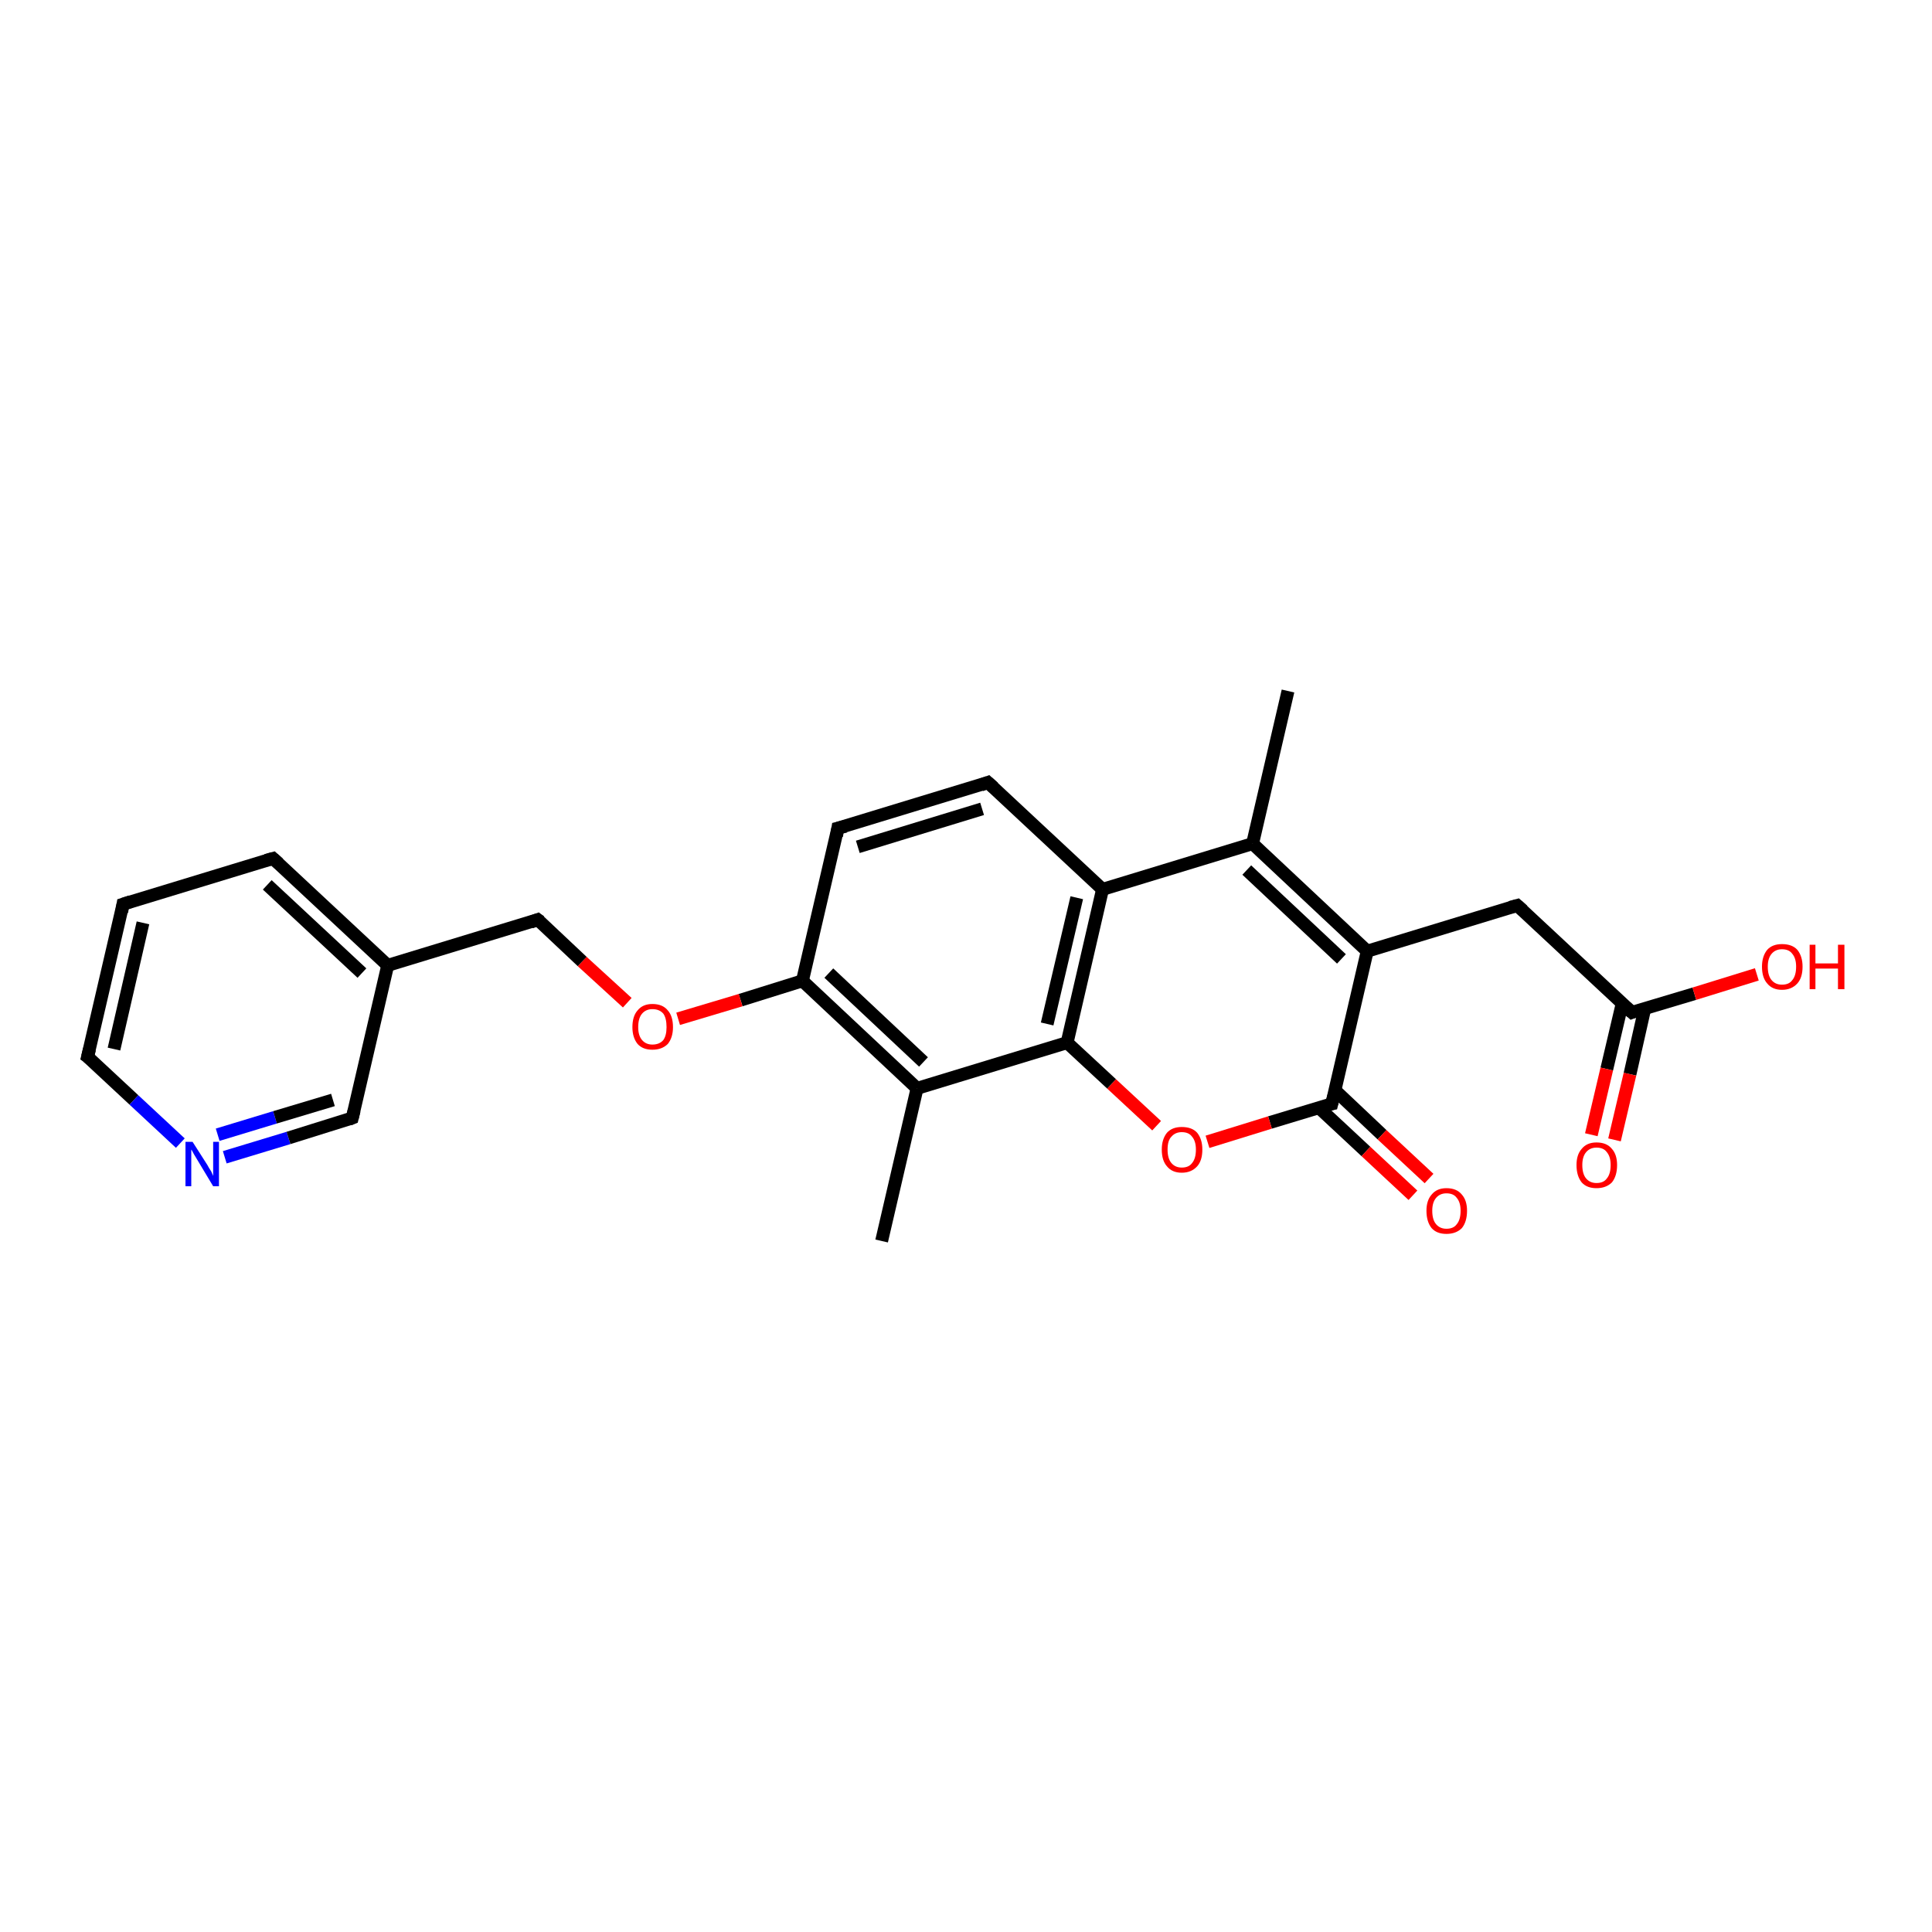 <?xml version='1.0' encoding='iso-8859-1'?>
<svg version='1.1' baseProfile='full'
              xmlns='http://www.w3.org/2000/svg'
                      xmlns:rdkit='http://www.rdkit.org/xml'
                      xmlns:xlink='http://www.w3.org/1999/xlink'
                  xml:space='preserve'
width='300px' height='300px' viewBox='0 0 300 300'>
<!-- END OF HEADER -->
<rect style='opacity:1.0;fill:#FFFFFF;stroke:none' width='300.0' height='300.0' x='0.0' y='0.0'> </rect>
<path class='bond-0 atom-0 atom-1' d='M 136.9,192.7 L 142.4,169.0' style='fill:none;fill-rule:evenodd;stroke:#000000;stroke-width:2.0px;stroke-linecap:butt;stroke-linejoin:miter;stroke-opacity:1' />
<path class='bond-1 atom-1 atom-2' d='M 142.4,169.0 L 124.6,152.3' style='fill:none;fill-rule:evenodd;stroke:#000000;stroke-width:2.0px;stroke-linecap:butt;stroke-linejoin:miter;stroke-opacity:1' />
<path class='bond-1 atom-1 atom-2' d='M 143.4,164.9 L 128.7,151.1' style='fill:none;fill-rule:evenodd;stroke:#000000;stroke-width:2.0px;stroke-linecap:butt;stroke-linejoin:miter;stroke-opacity:1' />
<path class='bond-2 atom-2 atom-3' d='M 124.6,152.3 L 115.0,155.3' style='fill:none;fill-rule:evenodd;stroke:#000000;stroke-width:2.0px;stroke-linecap:butt;stroke-linejoin:miter;stroke-opacity:1' />
<path class='bond-2 atom-2 atom-3' d='M 115.0,155.3 L 105.3,158.2' style='fill:none;fill-rule:evenodd;stroke:#FF0000;stroke-width:2.0px;stroke-linecap:butt;stroke-linejoin:miter;stroke-opacity:1' />
<path class='bond-3 atom-3 atom-4' d='M 97.4,155.7 L 90.4,149.3' style='fill:none;fill-rule:evenodd;stroke:#FF0000;stroke-width:2.0px;stroke-linecap:butt;stroke-linejoin:miter;stroke-opacity:1' />
<path class='bond-3 atom-3 atom-4' d='M 90.4,149.3 L 83.5,142.8' style='fill:none;fill-rule:evenodd;stroke:#000000;stroke-width:2.0px;stroke-linecap:butt;stroke-linejoin:miter;stroke-opacity:1' />
<path class='bond-4 atom-4 atom-5' d='M 83.5,142.8 L 60.2,149.9' style='fill:none;fill-rule:evenodd;stroke:#000000;stroke-width:2.0px;stroke-linecap:butt;stroke-linejoin:miter;stroke-opacity:1' />
<path class='bond-5 atom-5 atom-6' d='M 60.2,149.9 L 42.4,133.3' style='fill:none;fill-rule:evenodd;stroke:#000000;stroke-width:2.0px;stroke-linecap:butt;stroke-linejoin:miter;stroke-opacity:1' />
<path class='bond-5 atom-5 atom-6' d='M 56.2,151.1 L 41.5,137.4' style='fill:none;fill-rule:evenodd;stroke:#000000;stroke-width:2.0px;stroke-linecap:butt;stroke-linejoin:miter;stroke-opacity:1' />
<path class='bond-6 atom-6 atom-7' d='M 42.4,133.3 L 19.1,140.4' style='fill:none;fill-rule:evenodd;stroke:#000000;stroke-width:2.0px;stroke-linecap:butt;stroke-linejoin:miter;stroke-opacity:1' />
<path class='bond-7 atom-7 atom-8' d='M 19.1,140.4 L 13.6,164.1' style='fill:none;fill-rule:evenodd;stroke:#000000;stroke-width:2.0px;stroke-linecap:butt;stroke-linejoin:miter;stroke-opacity:1' />
<path class='bond-7 atom-7 atom-8' d='M 22.2,143.3 L 17.7,162.9' style='fill:none;fill-rule:evenodd;stroke:#000000;stroke-width:2.0px;stroke-linecap:butt;stroke-linejoin:miter;stroke-opacity:1' />
<path class='bond-8 atom-8 atom-9' d='M 13.6,164.1 L 20.8,170.8' style='fill:none;fill-rule:evenodd;stroke:#000000;stroke-width:2.0px;stroke-linecap:butt;stroke-linejoin:miter;stroke-opacity:1' />
<path class='bond-8 atom-8 atom-9' d='M 20.8,170.8 L 28.0,177.5' style='fill:none;fill-rule:evenodd;stroke:#0000FF;stroke-width:2.0px;stroke-linecap:butt;stroke-linejoin:miter;stroke-opacity:1' />
<path class='bond-9 atom-9 atom-10' d='M 34.9,179.7 L 44.8,176.7' style='fill:none;fill-rule:evenodd;stroke:#0000FF;stroke-width:2.0px;stroke-linecap:butt;stroke-linejoin:miter;stroke-opacity:1' />
<path class='bond-9 atom-9 atom-10' d='M 44.8,176.7 L 54.7,173.6' style='fill:none;fill-rule:evenodd;stroke:#000000;stroke-width:2.0px;stroke-linecap:butt;stroke-linejoin:miter;stroke-opacity:1' />
<path class='bond-9 atom-9 atom-10' d='M 33.8,176.2 L 42.7,173.5' style='fill:none;fill-rule:evenodd;stroke:#0000FF;stroke-width:2.0px;stroke-linecap:butt;stroke-linejoin:miter;stroke-opacity:1' />
<path class='bond-9 atom-9 atom-10' d='M 42.7,173.5 L 51.7,170.8' style='fill:none;fill-rule:evenodd;stroke:#000000;stroke-width:2.0px;stroke-linecap:butt;stroke-linejoin:miter;stroke-opacity:1' />
<path class='bond-10 atom-2 atom-11' d='M 124.6,152.3 L 130.1,128.6' style='fill:none;fill-rule:evenodd;stroke:#000000;stroke-width:2.0px;stroke-linecap:butt;stroke-linejoin:miter;stroke-opacity:1' />
<path class='bond-11 atom-11 atom-12' d='M 130.1,128.6 L 153.4,121.5' style='fill:none;fill-rule:evenodd;stroke:#000000;stroke-width:2.0px;stroke-linecap:butt;stroke-linejoin:miter;stroke-opacity:1' />
<path class='bond-11 atom-11 atom-12' d='M 133.2,131.5 L 152.5,125.6' style='fill:none;fill-rule:evenodd;stroke:#000000;stroke-width:2.0px;stroke-linecap:butt;stroke-linejoin:miter;stroke-opacity:1' />
<path class='bond-12 atom-12 atom-13' d='M 153.4,121.5 L 171.2,138.1' style='fill:none;fill-rule:evenodd;stroke:#000000;stroke-width:2.0px;stroke-linecap:butt;stroke-linejoin:miter;stroke-opacity:1' />
<path class='bond-13 atom-13 atom-14' d='M 171.2,138.1 L 194.5,131.0' style='fill:none;fill-rule:evenodd;stroke:#000000;stroke-width:2.0px;stroke-linecap:butt;stroke-linejoin:miter;stroke-opacity:1' />
<path class='bond-14 atom-14 atom-15' d='M 194.5,131.0 L 200.0,107.3' style='fill:none;fill-rule:evenodd;stroke:#000000;stroke-width:2.0px;stroke-linecap:butt;stroke-linejoin:miter;stroke-opacity:1' />
<path class='bond-15 atom-14 atom-16' d='M 194.5,131.0 L 212.3,147.7' style='fill:none;fill-rule:evenodd;stroke:#000000;stroke-width:2.0px;stroke-linecap:butt;stroke-linejoin:miter;stroke-opacity:1' />
<path class='bond-15 atom-14 atom-16' d='M 193.6,135.1 L 208.3,148.9' style='fill:none;fill-rule:evenodd;stroke:#000000;stroke-width:2.0px;stroke-linecap:butt;stroke-linejoin:miter;stroke-opacity:1' />
<path class='bond-16 atom-16 atom-17' d='M 212.3,147.7 L 235.6,140.6' style='fill:none;fill-rule:evenodd;stroke:#000000;stroke-width:2.0px;stroke-linecap:butt;stroke-linejoin:miter;stroke-opacity:1' />
<path class='bond-17 atom-17 atom-18' d='M 235.6,140.6 L 253.4,157.2' style='fill:none;fill-rule:evenodd;stroke:#000000;stroke-width:2.0px;stroke-linecap:butt;stroke-linejoin:miter;stroke-opacity:1' />
<path class='bond-18 atom-18 atom-19' d='M 253.4,157.2 L 263.1,154.3' style='fill:none;fill-rule:evenodd;stroke:#000000;stroke-width:2.0px;stroke-linecap:butt;stroke-linejoin:miter;stroke-opacity:1' />
<path class='bond-18 atom-18 atom-19' d='M 263.1,154.3 L 272.8,151.3' style='fill:none;fill-rule:evenodd;stroke:#FF0000;stroke-width:2.0px;stroke-linecap:butt;stroke-linejoin:miter;stroke-opacity:1' />
<path class='bond-19 atom-18 atom-20' d='M 251.9,155.8 L 249.5,166.0' style='fill:none;fill-rule:evenodd;stroke:#000000;stroke-width:2.0px;stroke-linecap:butt;stroke-linejoin:miter;stroke-opacity:1' />
<path class='bond-19 atom-18 atom-20' d='M 249.5,166.0 L 247.1,176.2' style='fill:none;fill-rule:evenodd;stroke:#FF0000;stroke-width:2.0px;stroke-linecap:butt;stroke-linejoin:miter;stroke-opacity:1' />
<path class='bond-19 atom-18 atom-20' d='M 255.4,156.6 L 253.1,166.8' style='fill:none;fill-rule:evenodd;stroke:#000000;stroke-width:2.0px;stroke-linecap:butt;stroke-linejoin:miter;stroke-opacity:1' />
<path class='bond-19 atom-18 atom-20' d='M 253.1,166.8 L 250.7,177.0' style='fill:none;fill-rule:evenodd;stroke:#FF0000;stroke-width:2.0px;stroke-linecap:butt;stroke-linejoin:miter;stroke-opacity:1' />
<path class='bond-20 atom-16 atom-21' d='M 212.3,147.7 L 206.8,171.4' style='fill:none;fill-rule:evenodd;stroke:#000000;stroke-width:2.0px;stroke-linecap:butt;stroke-linejoin:miter;stroke-opacity:1' />
<path class='bond-21 atom-21 atom-22' d='M 204.8,172.0 L 212.1,178.8' style='fill:none;fill-rule:evenodd;stroke:#000000;stroke-width:2.0px;stroke-linecap:butt;stroke-linejoin:miter;stroke-opacity:1' />
<path class='bond-21 atom-21 atom-22' d='M 212.1,178.8 L 219.4,185.6' style='fill:none;fill-rule:evenodd;stroke:#FF0000;stroke-width:2.0px;stroke-linecap:butt;stroke-linejoin:miter;stroke-opacity:1' />
<path class='bond-21 atom-21 atom-22' d='M 207.3,169.3 L 214.6,176.2' style='fill:none;fill-rule:evenodd;stroke:#000000;stroke-width:2.0px;stroke-linecap:butt;stroke-linejoin:miter;stroke-opacity:1' />
<path class='bond-21 atom-21 atom-22' d='M 214.6,176.2 L 221.9,183.0' style='fill:none;fill-rule:evenodd;stroke:#FF0000;stroke-width:2.0px;stroke-linecap:butt;stroke-linejoin:miter;stroke-opacity:1' />
<path class='bond-22 atom-21 atom-23' d='M 206.8,171.4 L 197.2,174.3' style='fill:none;fill-rule:evenodd;stroke:#000000;stroke-width:2.0px;stroke-linecap:butt;stroke-linejoin:miter;stroke-opacity:1' />
<path class='bond-22 atom-21 atom-23' d='M 197.2,174.3 L 187.5,177.3' style='fill:none;fill-rule:evenodd;stroke:#FF0000;stroke-width:2.0px;stroke-linecap:butt;stroke-linejoin:miter;stroke-opacity:1' />
<path class='bond-23 atom-23 atom-24' d='M 179.6,174.8 L 172.6,168.3' style='fill:none;fill-rule:evenodd;stroke:#FF0000;stroke-width:2.0px;stroke-linecap:butt;stroke-linejoin:miter;stroke-opacity:1' />
<path class='bond-23 atom-23 atom-24' d='M 172.6,168.3 L 165.7,161.9' style='fill:none;fill-rule:evenodd;stroke:#000000;stroke-width:2.0px;stroke-linecap:butt;stroke-linejoin:miter;stroke-opacity:1' />
<path class='bond-24 atom-24 atom-1' d='M 165.7,161.9 L 142.4,169.0' style='fill:none;fill-rule:evenodd;stroke:#000000;stroke-width:2.0px;stroke-linecap:butt;stroke-linejoin:miter;stroke-opacity:1' />
<path class='bond-25 atom-10 atom-5' d='M 54.7,173.6 L 60.2,149.9' style='fill:none;fill-rule:evenodd;stroke:#000000;stroke-width:2.0px;stroke-linecap:butt;stroke-linejoin:miter;stroke-opacity:1' />
<path class='bond-26 atom-24 atom-13' d='M 165.7,161.9 L 171.2,138.1' style='fill:none;fill-rule:evenodd;stroke:#000000;stroke-width:2.0px;stroke-linecap:butt;stroke-linejoin:miter;stroke-opacity:1' />
<path class='bond-26 atom-24 atom-13' d='M 162.6,159.0 L 167.2,139.4' style='fill:none;fill-rule:evenodd;stroke:#000000;stroke-width:2.0px;stroke-linecap:butt;stroke-linejoin:miter;stroke-opacity:1' />
<path d='M 83.9,143.1 L 83.5,142.8 L 82.4,143.2' style='fill:none;stroke:#000000;stroke-width:2.0px;stroke-linecap:butt;stroke-linejoin:miter;stroke-opacity:1;' />
<path d='M 43.3,134.1 L 42.4,133.3 L 41.3,133.6' style='fill:none;stroke:#000000;stroke-width:2.0px;stroke-linecap:butt;stroke-linejoin:miter;stroke-opacity:1;' />
<path d='M 20.3,140.0 L 19.1,140.4 L 18.9,141.6' style='fill:none;stroke:#000000;stroke-width:2.0px;stroke-linecap:butt;stroke-linejoin:miter;stroke-opacity:1;' />
<path d='M 13.9,162.9 L 13.6,164.1 L 14.0,164.4' style='fill:none;stroke:#000000;stroke-width:2.0px;stroke-linecap:butt;stroke-linejoin:miter;stroke-opacity:1;' />
<path d='M 54.2,173.8 L 54.7,173.6 L 55.0,172.4' style='fill:none;stroke:#000000;stroke-width:2.0px;stroke-linecap:butt;stroke-linejoin:miter;stroke-opacity:1;' />
<path d='M 129.9,129.8 L 130.1,128.6 L 131.3,128.3' style='fill:none;stroke:#000000;stroke-width:2.0px;stroke-linecap:butt;stroke-linejoin:miter;stroke-opacity:1;' />
<path d='M 152.3,121.9 L 153.4,121.5 L 154.3,122.3' style='fill:none;stroke:#000000;stroke-width:2.0px;stroke-linecap:butt;stroke-linejoin:miter;stroke-opacity:1;' />
<path d='M 234.5,140.9 L 235.6,140.6 L 236.5,141.4' style='fill:none;stroke:#000000;stroke-width:2.0px;stroke-linecap:butt;stroke-linejoin:miter;stroke-opacity:1;' />
<path d='M 252.5,156.4 L 253.4,157.2 L 253.9,157.0' style='fill:none;stroke:#000000;stroke-width:2.0px;stroke-linecap:butt;stroke-linejoin:miter;stroke-opacity:1;' />
<path d='M 207.1,170.2 L 206.8,171.4 L 206.3,171.5' style='fill:none;stroke:#000000;stroke-width:2.0px;stroke-linecap:butt;stroke-linejoin:miter;stroke-opacity:1;' />
<path class='atom-3' d='M 98.2 159.5
Q 98.2 157.8, 99.0 156.9
Q 99.8 155.9, 101.3 155.9
Q 102.9 155.9, 103.7 156.9
Q 104.5 157.8, 104.5 159.5
Q 104.5 161.1, 103.7 162.1
Q 102.8 163.0, 101.3 163.0
Q 99.8 163.0, 99.0 162.1
Q 98.2 161.1, 98.2 159.5
M 101.3 162.2
Q 102.4 162.2, 103.0 161.5
Q 103.5 160.8, 103.5 159.5
Q 103.5 158.1, 103.0 157.4
Q 102.4 156.7, 101.3 156.7
Q 100.3 156.7, 99.7 157.4
Q 99.1 158.1, 99.1 159.5
Q 99.1 160.8, 99.7 161.5
Q 100.3 162.2, 101.3 162.2
' fill='#FF0000'/>
<path class='atom-9' d='M 29.9 177.3
L 32.2 180.9
Q 32.4 181.3, 32.8 181.9
Q 33.1 182.6, 33.1 182.6
L 33.1 177.3
L 34.0 177.3
L 34.0 184.2
L 33.1 184.2
L 30.7 180.2
Q 30.4 179.7, 30.1 179.2
Q 29.8 178.6, 29.7 178.5
L 29.7 184.2
L 28.8 184.2
L 28.8 177.3
L 29.9 177.3
' fill='#0000FF'/>
<path class='atom-19' d='M 273.6 150.1
Q 273.6 148.5, 274.4 147.5
Q 275.2 146.6, 276.7 146.6
Q 278.3 146.6, 279.1 147.5
Q 279.9 148.5, 279.9 150.1
Q 279.9 151.8, 279.1 152.7
Q 278.2 153.7, 276.7 153.7
Q 275.2 153.7, 274.4 152.7
Q 273.6 151.8, 273.6 150.1
M 276.7 152.9
Q 277.8 152.9, 278.3 152.2
Q 278.9 151.5, 278.9 150.1
Q 278.9 148.8, 278.3 148.1
Q 277.8 147.4, 276.7 147.4
Q 275.7 147.4, 275.1 148.1
Q 274.5 148.8, 274.5 150.1
Q 274.5 151.5, 275.1 152.2
Q 275.7 152.9, 276.7 152.9
' fill='#FF0000'/>
<path class='atom-19' d='M 281.0 146.7
L 281.9 146.7
L 281.9 149.6
L 285.4 149.6
L 285.4 146.7
L 286.4 146.7
L 286.4 153.6
L 285.4 153.6
L 285.4 150.4
L 281.9 150.4
L 281.9 153.6
L 281.0 153.6
L 281.0 146.7
' fill='#FF0000'/>
<path class='atom-20' d='M 244.8 180.9
Q 244.8 179.3, 245.6 178.4
Q 246.4 177.4, 247.9 177.4
Q 249.5 177.4, 250.3 178.4
Q 251.1 179.3, 251.1 180.9
Q 251.1 182.6, 250.3 183.6
Q 249.4 184.5, 247.9 184.5
Q 246.4 184.5, 245.6 183.6
Q 244.8 182.6, 244.8 180.9
M 247.9 183.7
Q 249.0 183.7, 249.5 183.0
Q 250.1 182.3, 250.1 180.9
Q 250.1 179.6, 249.5 178.9
Q 249.0 178.2, 247.9 178.2
Q 246.9 178.2, 246.3 178.9
Q 245.7 179.6, 245.7 180.9
Q 245.7 182.3, 246.3 183.0
Q 246.9 183.7, 247.9 183.7
' fill='#FF0000'/>
<path class='atom-22' d='M 221.5 188.0
Q 221.5 186.4, 222.3 185.5
Q 223.1 184.5, 224.6 184.5
Q 226.2 184.5, 227.0 185.5
Q 227.8 186.4, 227.8 188.0
Q 227.8 189.7, 227.0 190.7
Q 226.1 191.6, 224.6 191.6
Q 223.1 191.6, 222.3 190.7
Q 221.5 189.7, 221.5 188.0
M 224.6 190.8
Q 225.7 190.8, 226.2 190.1
Q 226.8 189.4, 226.8 188.0
Q 226.8 186.7, 226.2 186.0
Q 225.7 185.3, 224.6 185.3
Q 223.6 185.3, 223.0 186.0
Q 222.4 186.7, 222.4 188.0
Q 222.4 189.4, 223.0 190.1
Q 223.6 190.8, 224.6 190.8
' fill='#FF0000'/>
<path class='atom-23' d='M 180.4 178.5
Q 180.4 176.9, 181.2 175.9
Q 182.0 175.0, 183.5 175.0
Q 185.1 175.0, 185.9 175.9
Q 186.7 176.9, 186.7 178.5
Q 186.7 180.2, 185.9 181.1
Q 185.0 182.1, 183.5 182.1
Q 182.0 182.1, 181.2 181.1
Q 180.4 180.2, 180.4 178.5
M 183.5 181.3
Q 184.6 181.3, 185.1 180.6
Q 185.7 179.9, 185.7 178.5
Q 185.7 177.2, 185.1 176.5
Q 184.6 175.8, 183.5 175.8
Q 182.5 175.8, 181.9 176.5
Q 181.3 177.1, 181.3 178.5
Q 181.3 179.9, 181.9 180.6
Q 182.5 181.3, 183.5 181.3
' fill='#FF0000'/>
</svg>
